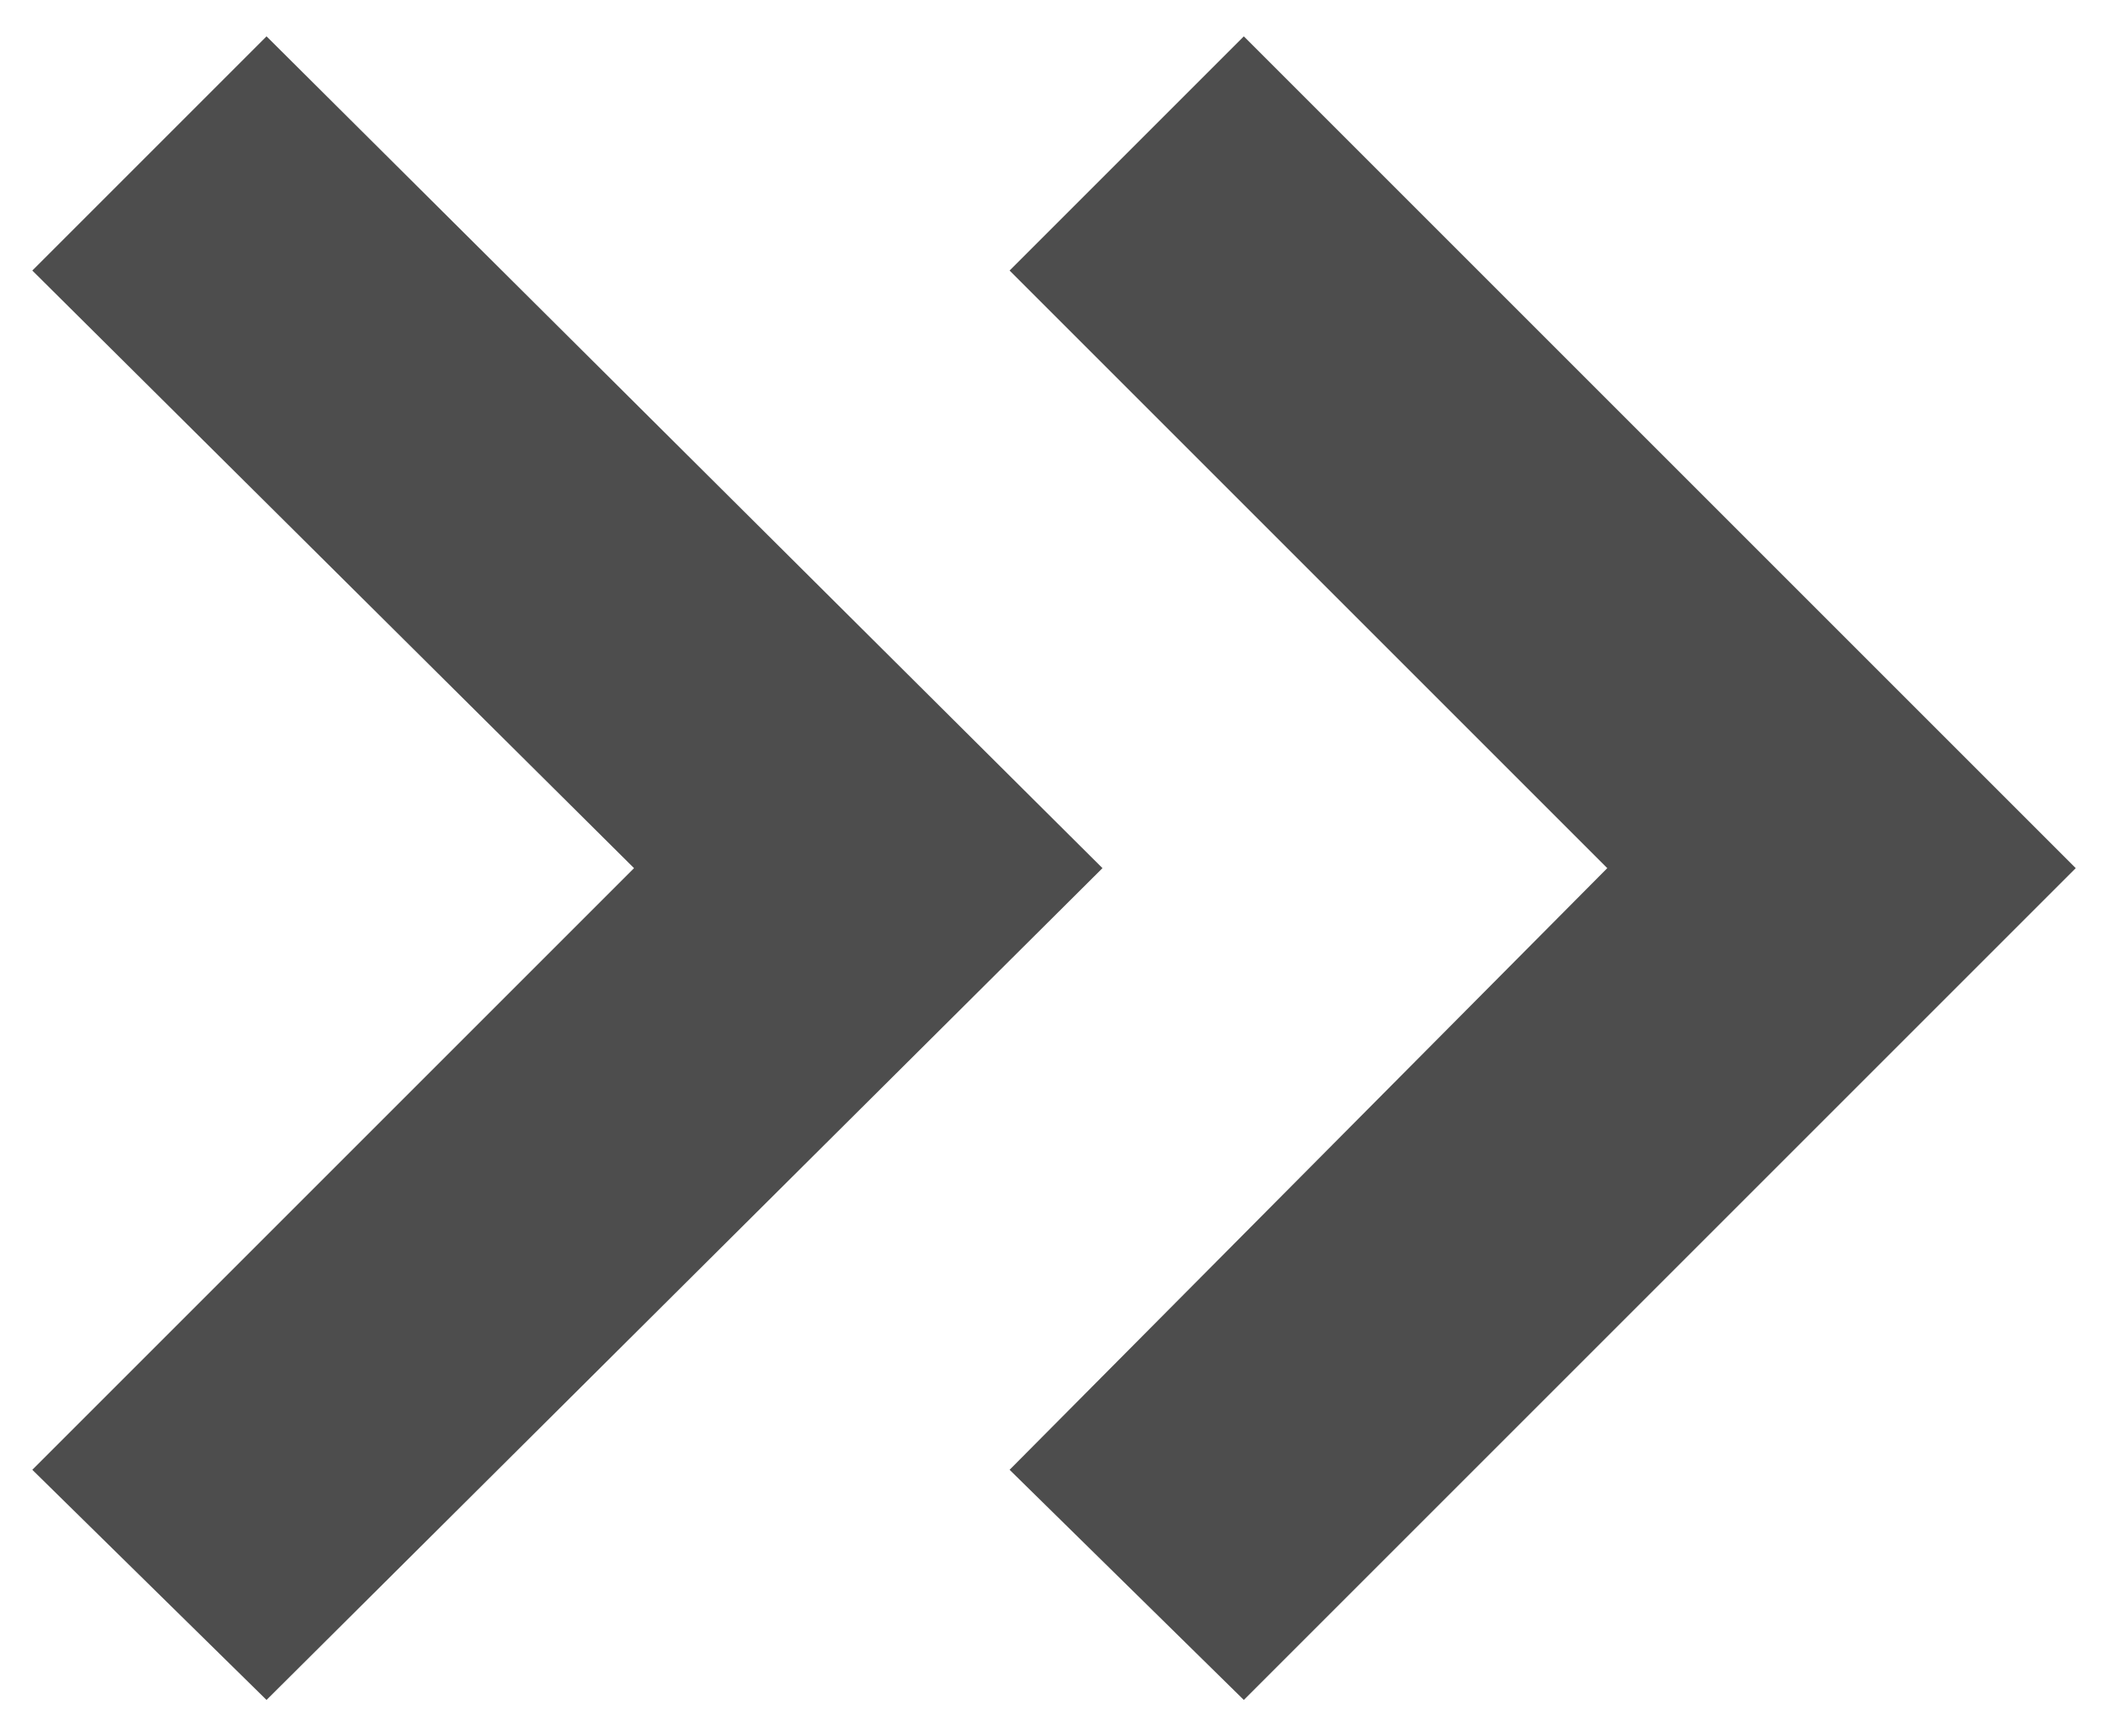 <?xml version="1.0" encoding="utf-8"?>
<!-- Generator: Adobe Illustrator 26.5.0, SVG Export Plug-In . SVG Version: 6.00 Build 0)  -->
<svg version="1.1" id="レイヤー_1" xmlns="http://www.w3.org/2000/svg" xmlns:xlink="http://www.w3.org/1999/xlink" x="0px"
	 y="0px" viewBox="0 0 52.1 43" style="enable-background:new 0 0 52.1 43;" xml:space="preserve">
<style type="text/css">
	.st0{fill:#4D4D4D;}
</style>
<polygon class="st0" points="6.6,0.9 0.8,6.7 15.7,21.5 0.8,36.4 6.6,42.1 27.3,21.5 "/>
<polygon class="st0" points="30.8,0.9 25,6.7 39.8,21.5 25,36.4 30.8,42.1 51.4,21.5 "/>
</svg>
